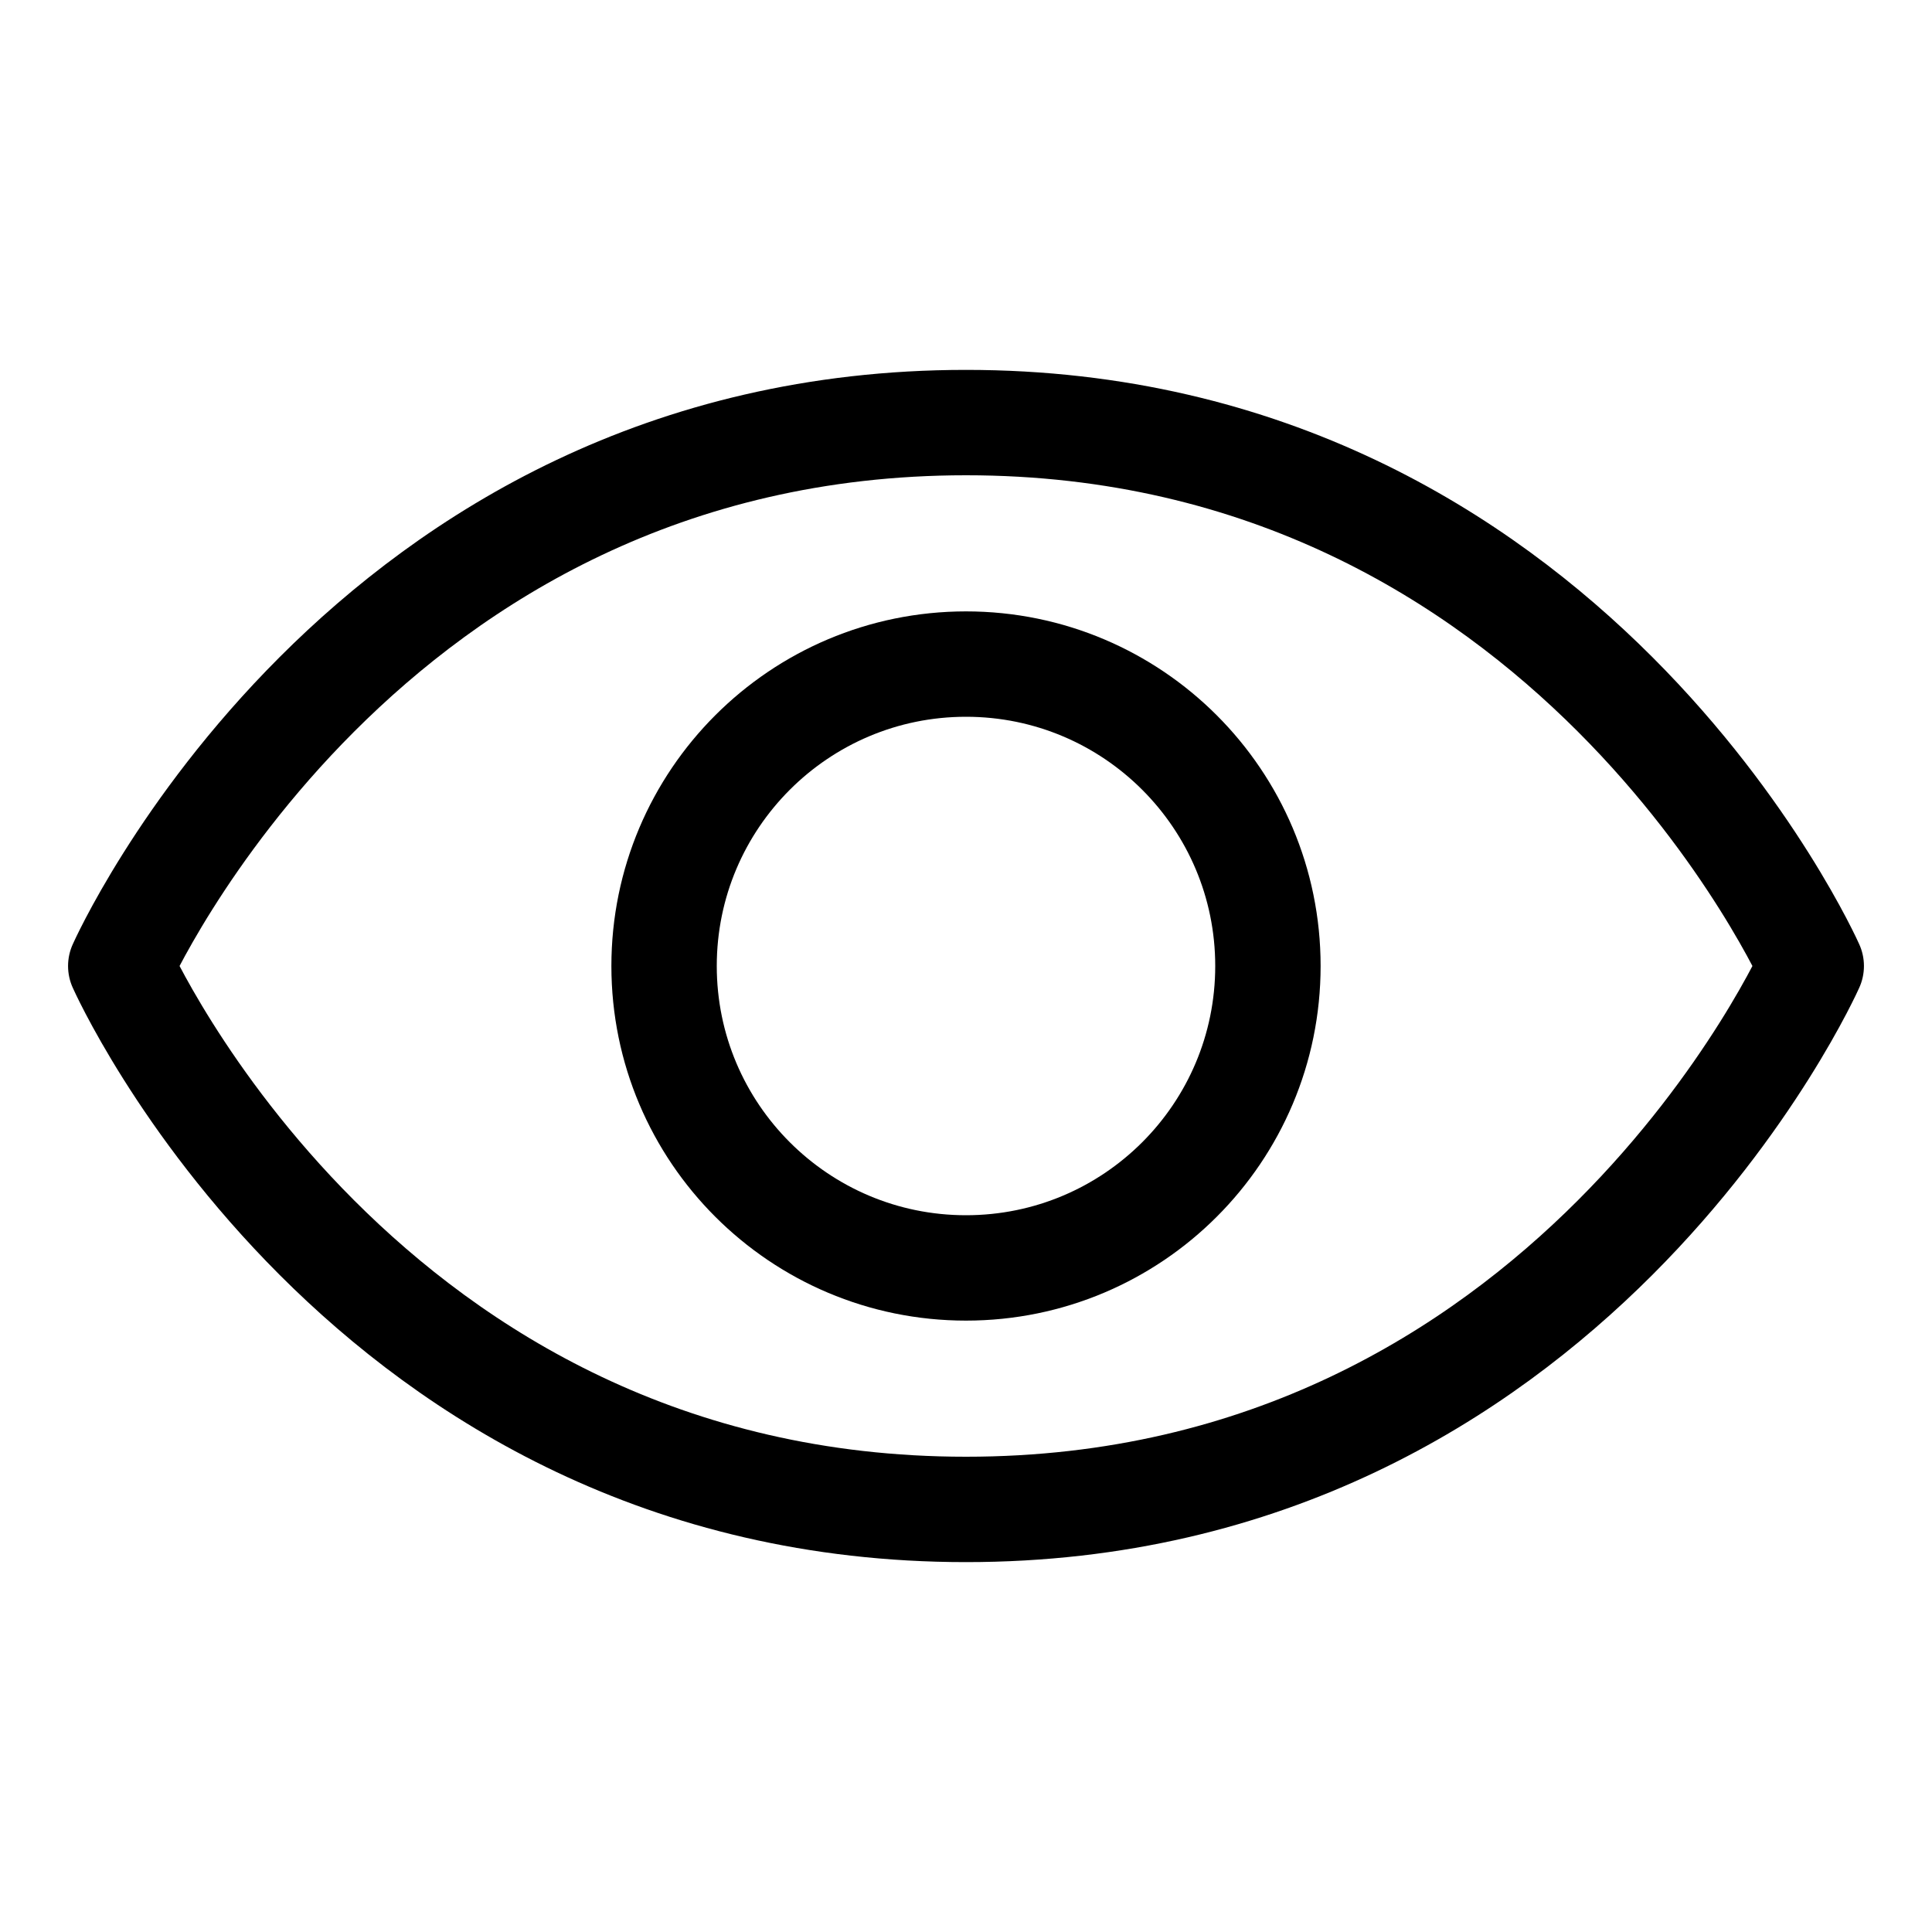 <svg width="22" height="22" viewBox="0 0 22 22" fill="none" xmlns="http://www.w3.org/2000/svg">
<g>
<path d="M11 4.812C4.125 4.812 1.375 11 1.375 11C1.375 11 4.125 17.188 11 17.188C17.875 17.188 20.625 11 20.625 11C20.625 11 17.875 4.812 11 4.812Z" stroke="currentColor" stroke-width="1.2" stroke-linecap="round" stroke-linejoin="round"/>
<path d="M11 14.438C12.899 14.438 14.438 12.899 14.438 11C14.438 9.102 12.899 7.562 11 7.562C9.102 7.562 7.562 9.102 7.562 11C7.562 12.899 9.102 14.438 11 14.438Z" stroke="currentColor" stroke-width="1.2" stroke-linecap="round" stroke-linejoin="round"/>
</g>
<defs>
<clipPath id="clip0_69_19720">
<rect width="22" height="22" fill="white"/>
</clipPath>
</defs>
</svg>
